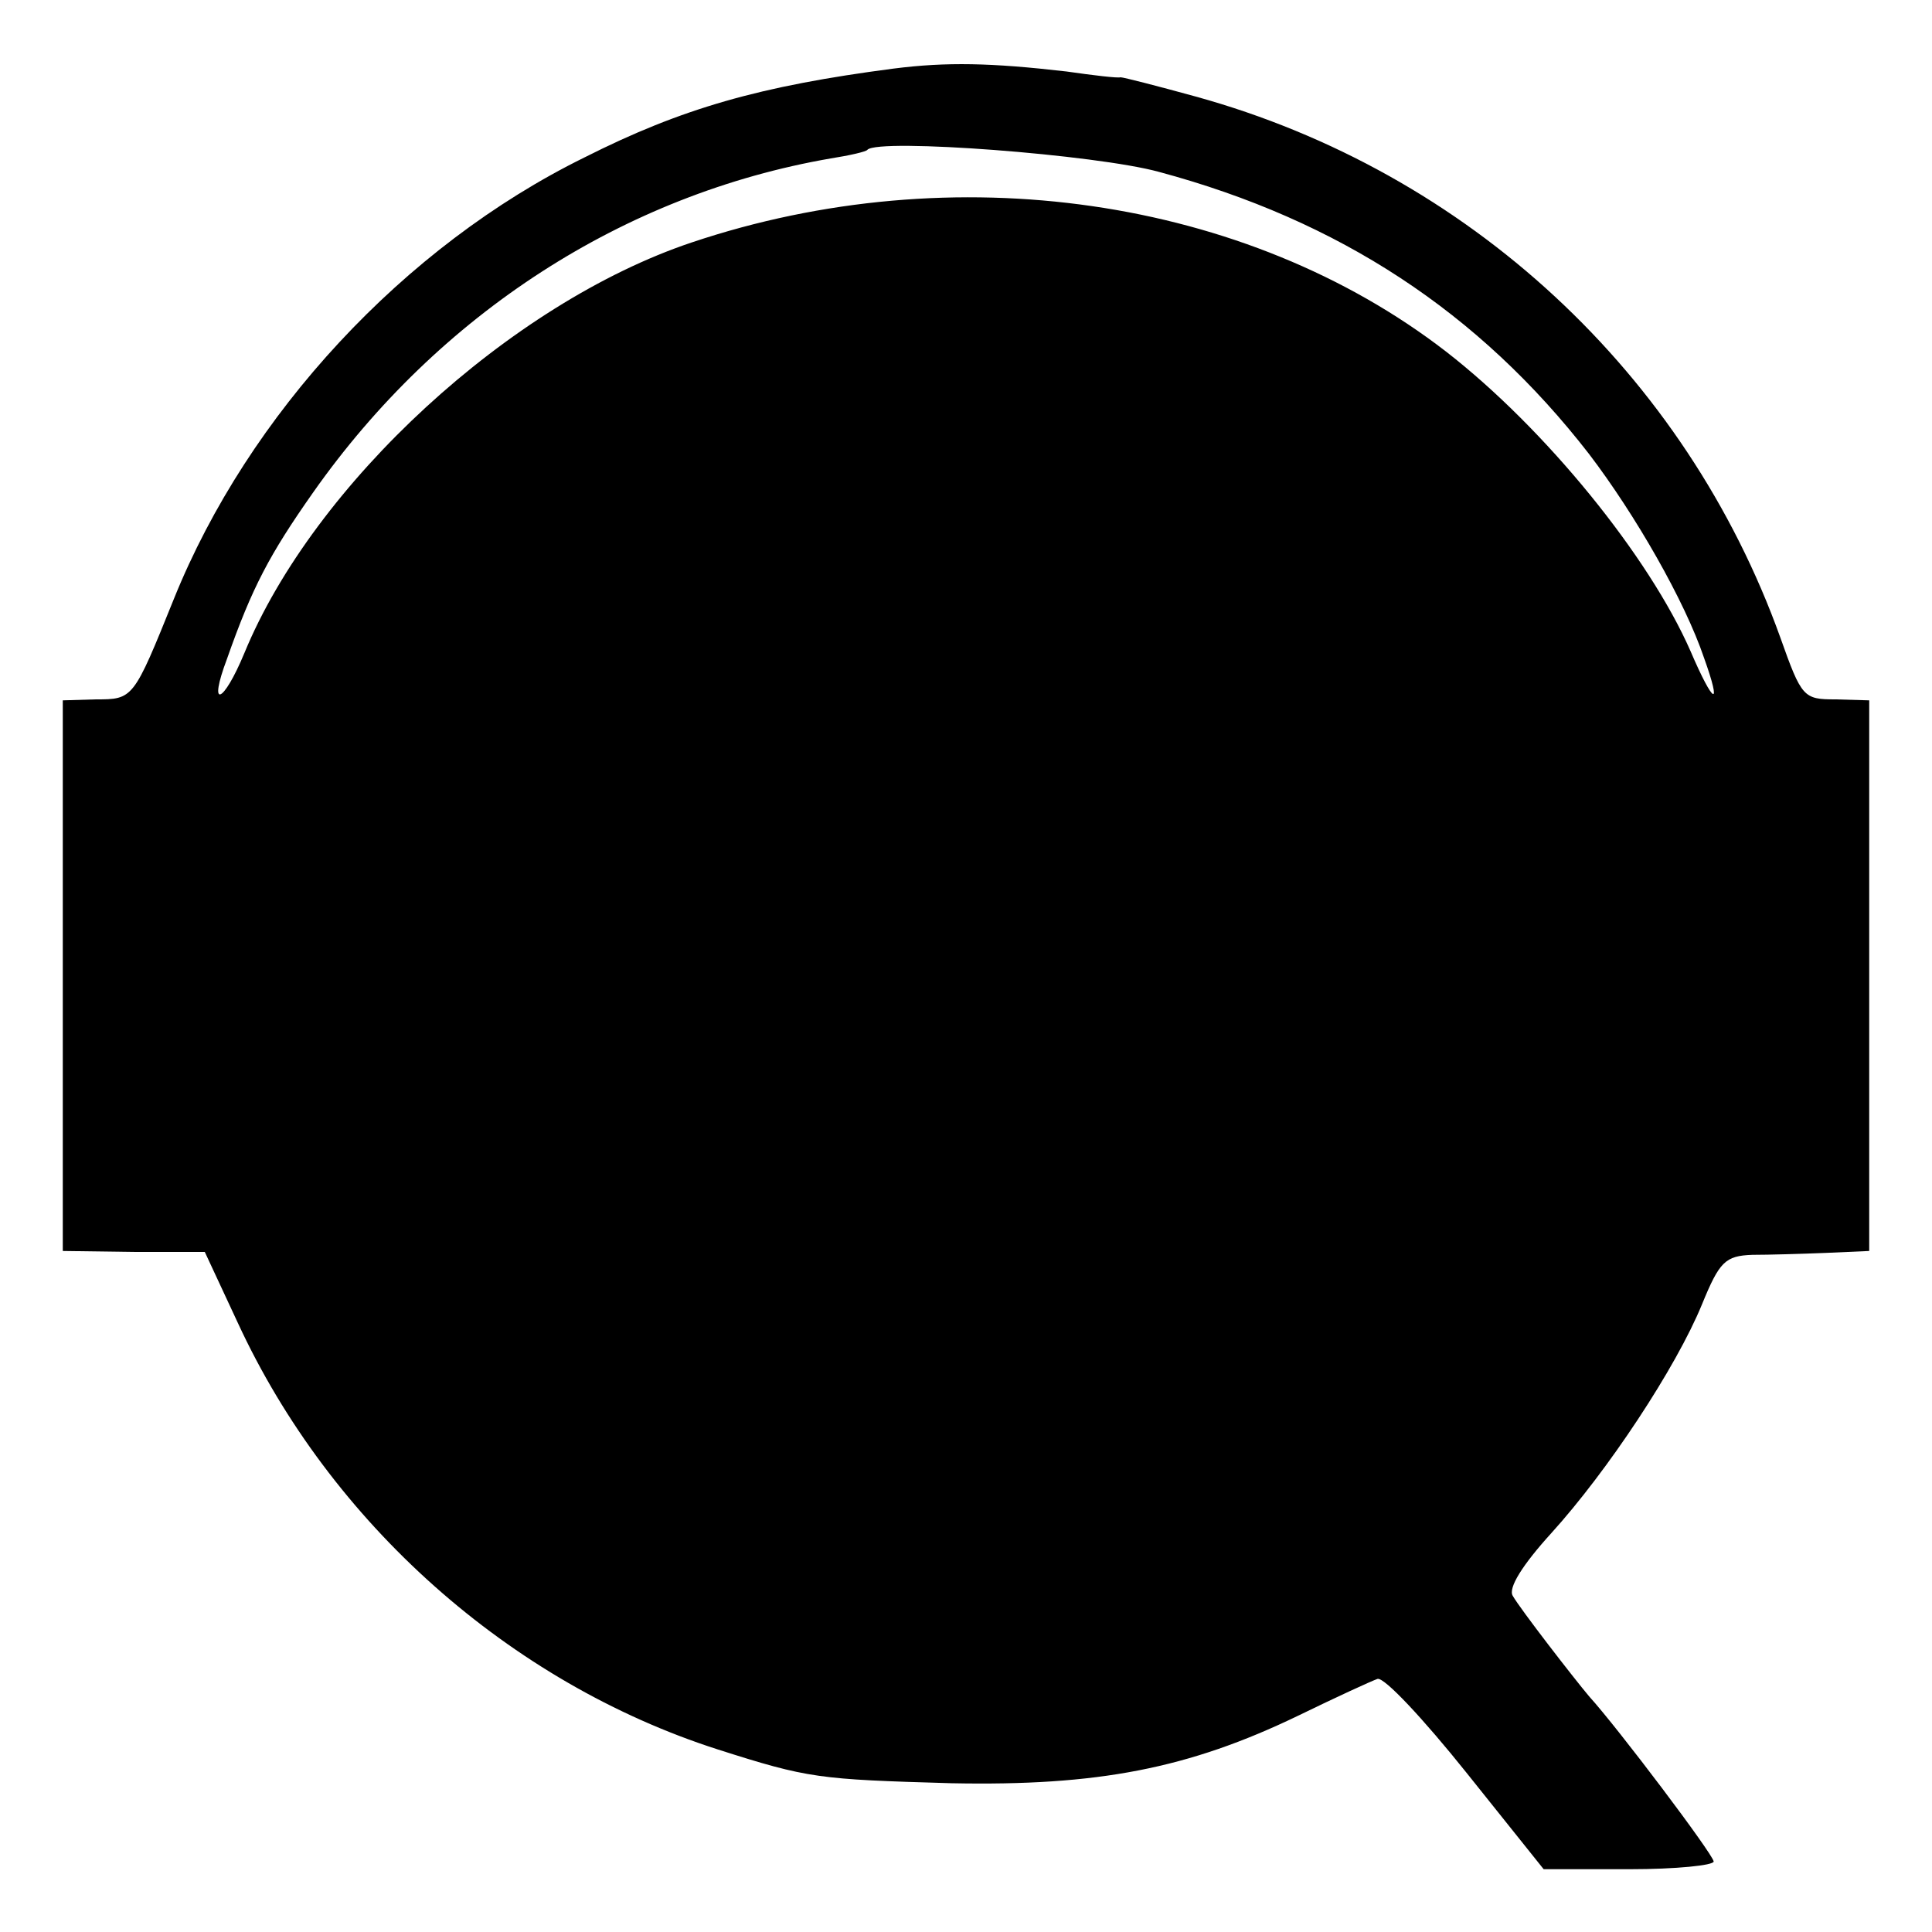 <svg version="1" xmlns="http://www.w3.org/2000/svg" width="266.667" height="266.667" viewBox="0 0 200 200"><path d="M92.5 7.1c-13.8 1.8-21.9 4.1-32 9.2C41.8 25.5 25.7 42.9 18 62c-4.2 10.4-4.2 10.4-8.1 10.4l-3.4.1v57l7.4.1h7.3l3.4 7.3c9.6 20.8 28.2 37.3 49.7 44.2 9.4 3 10.4 3.1 24.2 3.5 15.1.3 24.5-1.5 35.9-7 3.9-1.9 7.6-3.6 8.2-3.8.7-.2 4.8 4.2 9.2 9.7l8 10h8.9c4.8 0 8.7-.4 8.7-.8-.1-.8-9.9-13.8-12.9-17.1-1.6-1.9-7.1-9-7.9-10.4-.5-.8 1-3.2 4-6.5 5.8-6.4 12.9-17.1 15.6-23.7 1.8-4.4 2.4-5 5.2-5.1 1.7 0 5.1-.1 7.6-.2l4.5-.2v-57l-3.5-.1c-3.3 0-3.5-.2-5.7-6.4-9.8-27.3-32.3-48.2-60.5-56-4-1.1-7.5-2-7.8-2-.3.1-2.8-.2-5.6-.6-7.8-.9-12.4-1-17.9-.3zM120 17.8c18.6 5 33.1 14.5 44.5 29.2 4.8 6.3 9.9 15.2 11.9 21.1 1.9 5.3 1 4.9-1.4-.7-4.3-9.8-15-23-25.3-31-20.7-16-51-20.4-78.1-11.3-18.8 6.3-39.1 25-46.3 42.5-2.2 5.3-3.8 5.9-1.8.6 2.6-7.4 4.4-10.8 8.9-17.2 13-18.5 32.2-30.9 53.6-34.6 1.9-.3 3.7-.7 3.8-.9 1.2-1.2 23.7.5 30.2 2.3z"/></svg>